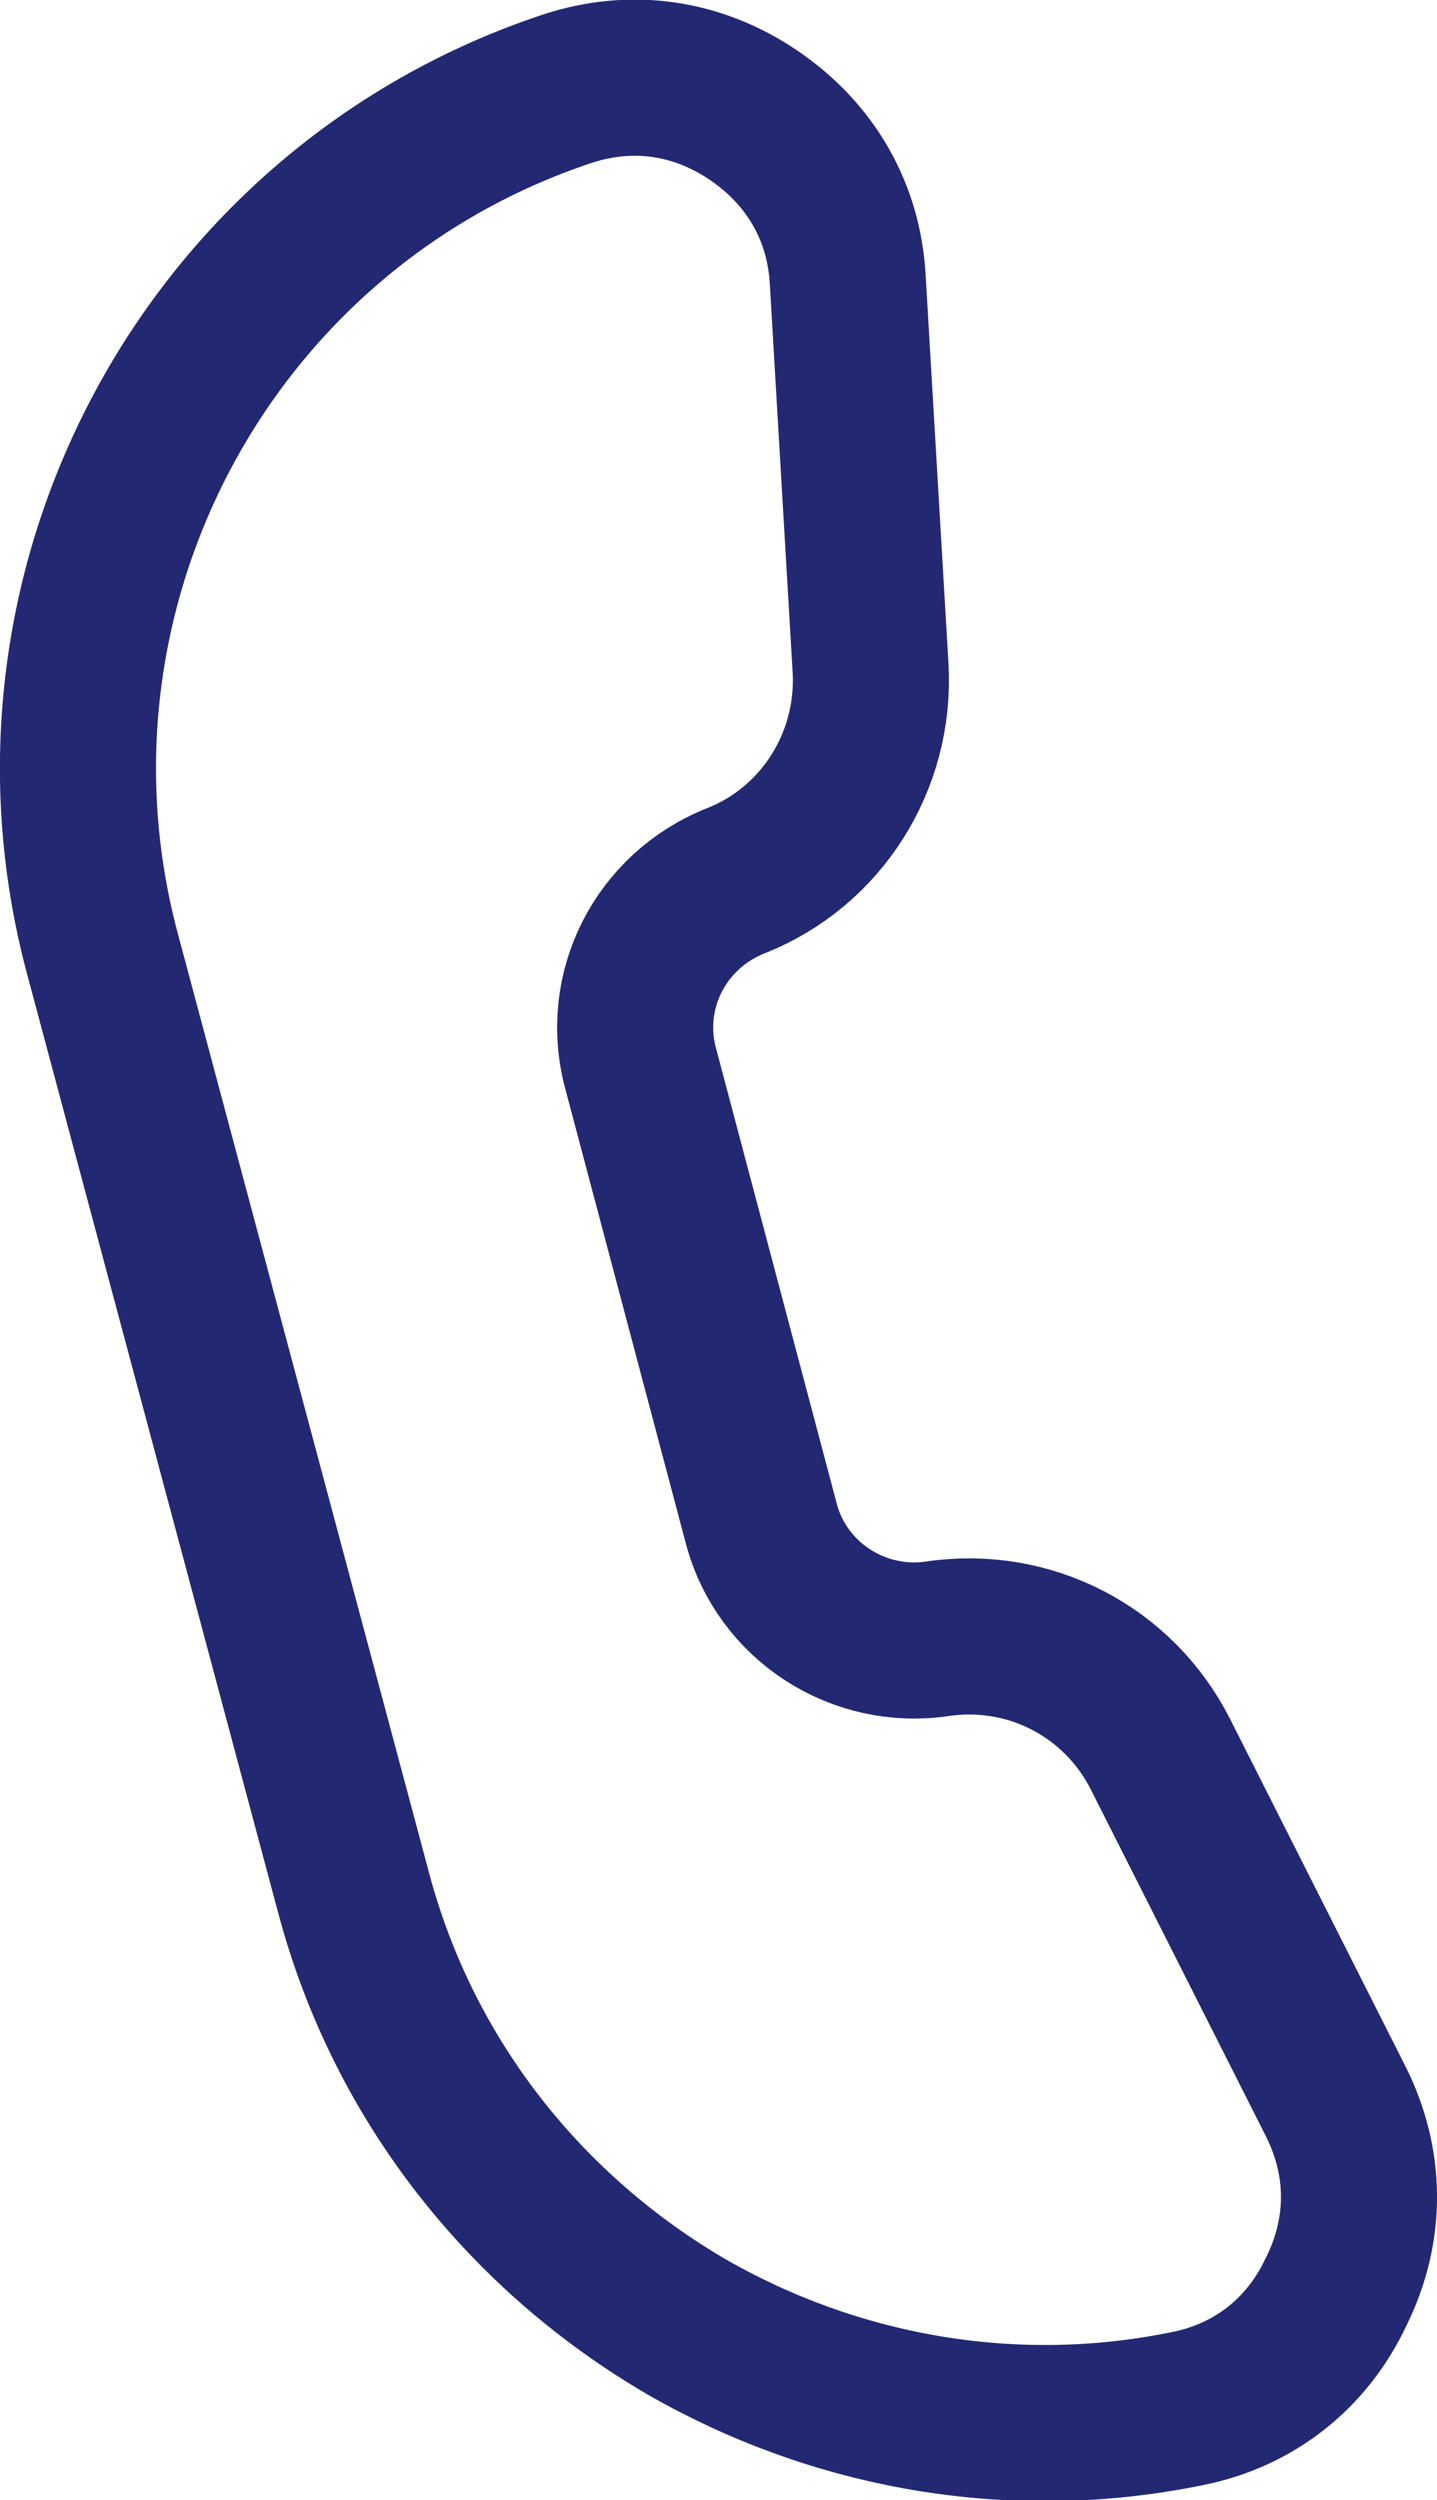 <?xml version="1.0" encoding="utf-8"?>
<!-- Generator: Adobe Illustrator 24.3.0, SVG Export Plug-In . SVG Version: 6.00 Build 0)  -->
<svg version="1.1" id="Layer_1" xmlns="http://www.w3.org/2000/svg" xmlns:xlink="http://www.w3.org/1999/xlink" x="0px" y="0px"
	 viewBox="0 0 11.95 20.78" style="enable-background:new 0 0 11.95 20.78;" xml:space="preserve">
<style type="text/css">
	.st0{clip-path:url(#SVGID_2_);fill:none;stroke:#232873;stroke-width:1.298;stroke-miterlimit:10;}
</style>
<g>
	<defs>
		<rect id="SVGID_1_" width="11.95" height="20.78"/>
	</defs>
	<clipPath id="SVGID_2_">
		<use xlink:href="#SVGID_1_"  style="overflow:visible;"/>
	</clipPath>
	<path class="st0" d="M11.11,17.47l-1.46-2.89c-0.35-0.69-1.09-1.07-1.85-0.96c-0.66,0.1-1.3-0.31-1.47-0.96L5.33,8.89
		C5.15,8.24,5.49,7.57,6.12,7.32c0.71-0.28,1.16-0.99,1.12-1.76L7.05,2.33C7.02,1.76,6.74,1.28,6.27,0.96
		C5.8,0.64,5.25,0.56,4.71,0.74C1.74,1.73,0.04,4.88,0.85,7.92l2.09,7.81c0.42,1.58,1.45,2.84,2.77,3.61
		c1.22,0.7,2.69,0.98,4.16,0.68c0.56-0.11,1-0.46,1.24-0.97C11.37,18.53,11.36,17.97,11.11,17.47z"/>
</g>
</svg>
